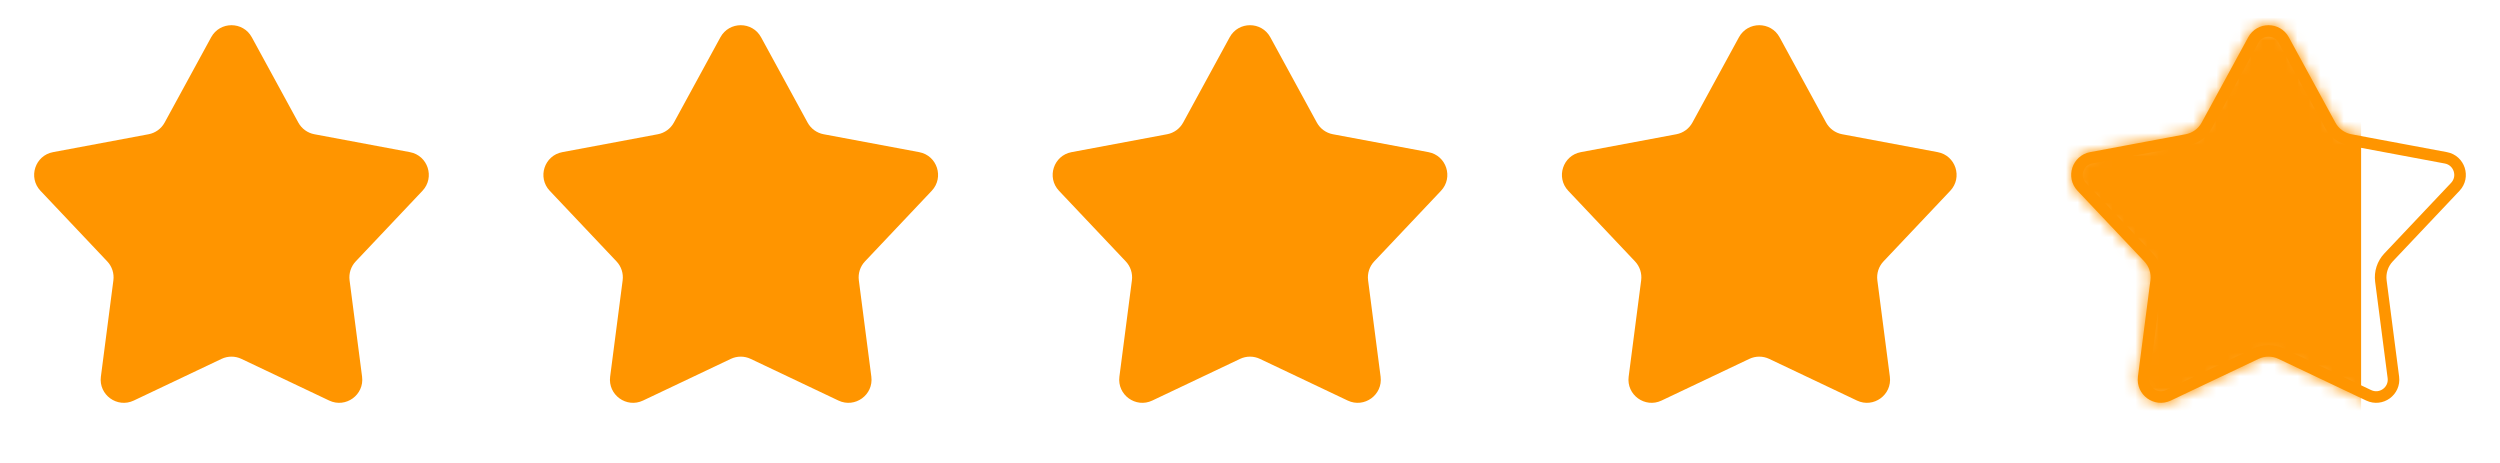 <svg width="216" height="40" viewBox="0 0 216 40" fill="none" xmlns="http://www.w3.org/2000/svg">
<path d="M18.244 3.22C19.002 1.83 20.998 1.83 21.756 3.22L25.776 10.591C26.064 11.118 26.573 11.489 27.164 11.599L35.416 13.145C36.973 13.436 37.589 15.334 36.502 16.485L30.733 22.586C30.321 23.022 30.126 23.621 30.203 24.217L31.284 32.544C31.488 34.114 29.873 35.287 28.443 34.608L20.858 31.007C20.315 30.75 19.685 30.75 19.142 31.007L11.557 34.608C10.127 35.287 8.512 34.114 8.716 32.544L9.797 24.217C9.874 23.621 9.679 23.022 9.267 22.586L3.498 16.485C2.411 15.334 3.027 13.436 4.583 13.145L12.836 11.599C13.427 11.489 13.936 11.118 14.224 10.591L18.244 3.22Z" fill="#FF9500"/>
<path d="M62.244 3.22C63.002 1.83 64.998 1.83 65.756 3.22L69.776 10.591C70.064 11.118 70.573 11.489 71.164 11.599L79.416 13.145C80.973 13.436 81.589 15.334 80.502 16.485L74.733 22.586C74.321 23.022 74.126 23.621 74.203 24.217L75.284 32.544C75.487 34.114 73.873 35.287 72.443 34.608L64.858 31.007C64.315 30.75 63.685 30.75 63.142 31.007L55.557 34.608C54.127 35.287 52.513 34.114 52.716 32.544L53.797 24.217C53.874 23.621 53.679 23.022 53.267 22.586L47.498 16.485C46.411 15.334 47.027 13.436 48.584 13.145L56.836 11.599C57.427 11.489 57.936 11.118 58.224 10.591L62.244 3.22Z" fill="#FF9500"/>
<path d="M106.244 3.22C107.002 1.83 108.998 1.83 109.756 3.22L113.776 10.591C114.064 11.118 114.573 11.489 115.164 11.599L123.417 13.145C124.973 13.436 125.589 15.334 124.502 16.485L118.733 22.586C118.321 23.022 118.126 23.621 118.203 24.217L119.284 32.544C119.488 34.114 117.873 35.287 116.443 34.608L108.858 31.007C108.315 30.75 107.685 30.75 107.142 31.007L99.557 34.608C98.127 35.287 96.513 34.114 96.716 32.544L97.797 24.217C97.874 23.621 97.679 23.022 97.267 22.586L91.498 16.485C90.411 15.334 91.027 13.436 92.584 13.145L100.836 11.599C101.427 11.489 101.936 11.118 102.224 10.591L106.244 3.22Z" fill="#FF9500"/>
<path d="M150.244 3.22C151.002 1.83 152.998 1.83 153.756 3.22L157.776 10.591C158.064 11.118 158.573 11.489 159.164 11.599L167.417 13.145C168.973 13.436 169.589 15.334 168.502 16.485L162.733 22.586C162.321 23.022 162.126 23.621 162.203 24.217L163.284 32.544C163.488 34.114 161.873 35.287 160.443 34.608L152.858 31.007C152.315 30.75 151.685 30.75 151.142 31.007L143.557 34.608C142.127 35.287 140.512 34.114 140.716 32.544L141.797 24.217C141.874 23.621 141.679 23.022 141.267 22.586L135.498 16.485C134.411 15.334 135.027 13.436 136.583 13.145L144.836 11.599C145.427 11.489 145.936 11.118 146.224 10.591L150.244 3.22Z" fill="#FF9500"/>
<path d="M194.684 3.459C195.252 2.417 196.748 2.417 197.316 3.459L201.337 10.83C201.696 11.489 202.333 11.953 203.071 12.091L211.324 13.636C212.491 13.854 212.954 15.278 212.139 16.141L206.37 22.242C205.854 22.788 205.611 23.537 205.708 24.281L206.788 32.608C206.94 33.786 205.73 34.665 204.657 34.156L197.072 30.556C196.394 30.234 195.606 30.234 194.928 30.556L187.343 34.156C186.27 34.665 185.06 33.786 185.212 32.608L186.292 24.281C186.389 23.537 186.146 22.788 185.63 22.242L179.861 16.141C179.046 15.278 179.509 13.854 180.676 13.636L188.929 12.091C189.667 11.953 190.304 11.489 190.663 10.83L194.684 3.459Z" stroke="#FF9500"/>
<mask id="mask0_20661_98197" style="mask-type:alpha" maskUnits="userSpaceOnUse" x="178" y="2" width="36" height="33">
<path d="M194.244 3.22C195.002 1.83 196.998 1.83 197.756 3.22L201.776 10.591C202.064 11.118 202.573 11.489 203.164 11.599L211.417 13.145C212.973 13.436 213.589 15.334 212.502 16.485L206.733 22.586C206.321 23.022 206.126 23.621 206.203 24.217L207.284 32.544C207.488 34.114 205.873 35.287 204.443 34.608L196.858 31.007C196.315 30.75 195.685 30.75 195.142 31.007L187.557 34.608C186.127 35.287 184.512 34.114 184.716 32.544L185.797 24.217C185.874 23.621 185.679 23.022 185.267 22.586L179.498 16.485C178.411 15.334 179.027 13.436 180.583 13.145L188.836 11.599C189.427 11.489 189.936 11.118 190.224 10.591L194.244 3.22Z" fill="#FF9500"/>
</mask>
<g mask="url(#mask0_20661_98197)">
<rect x="177" y="1" width="27" height="35" fill="#FF9500"/>
</g>
</svg>
